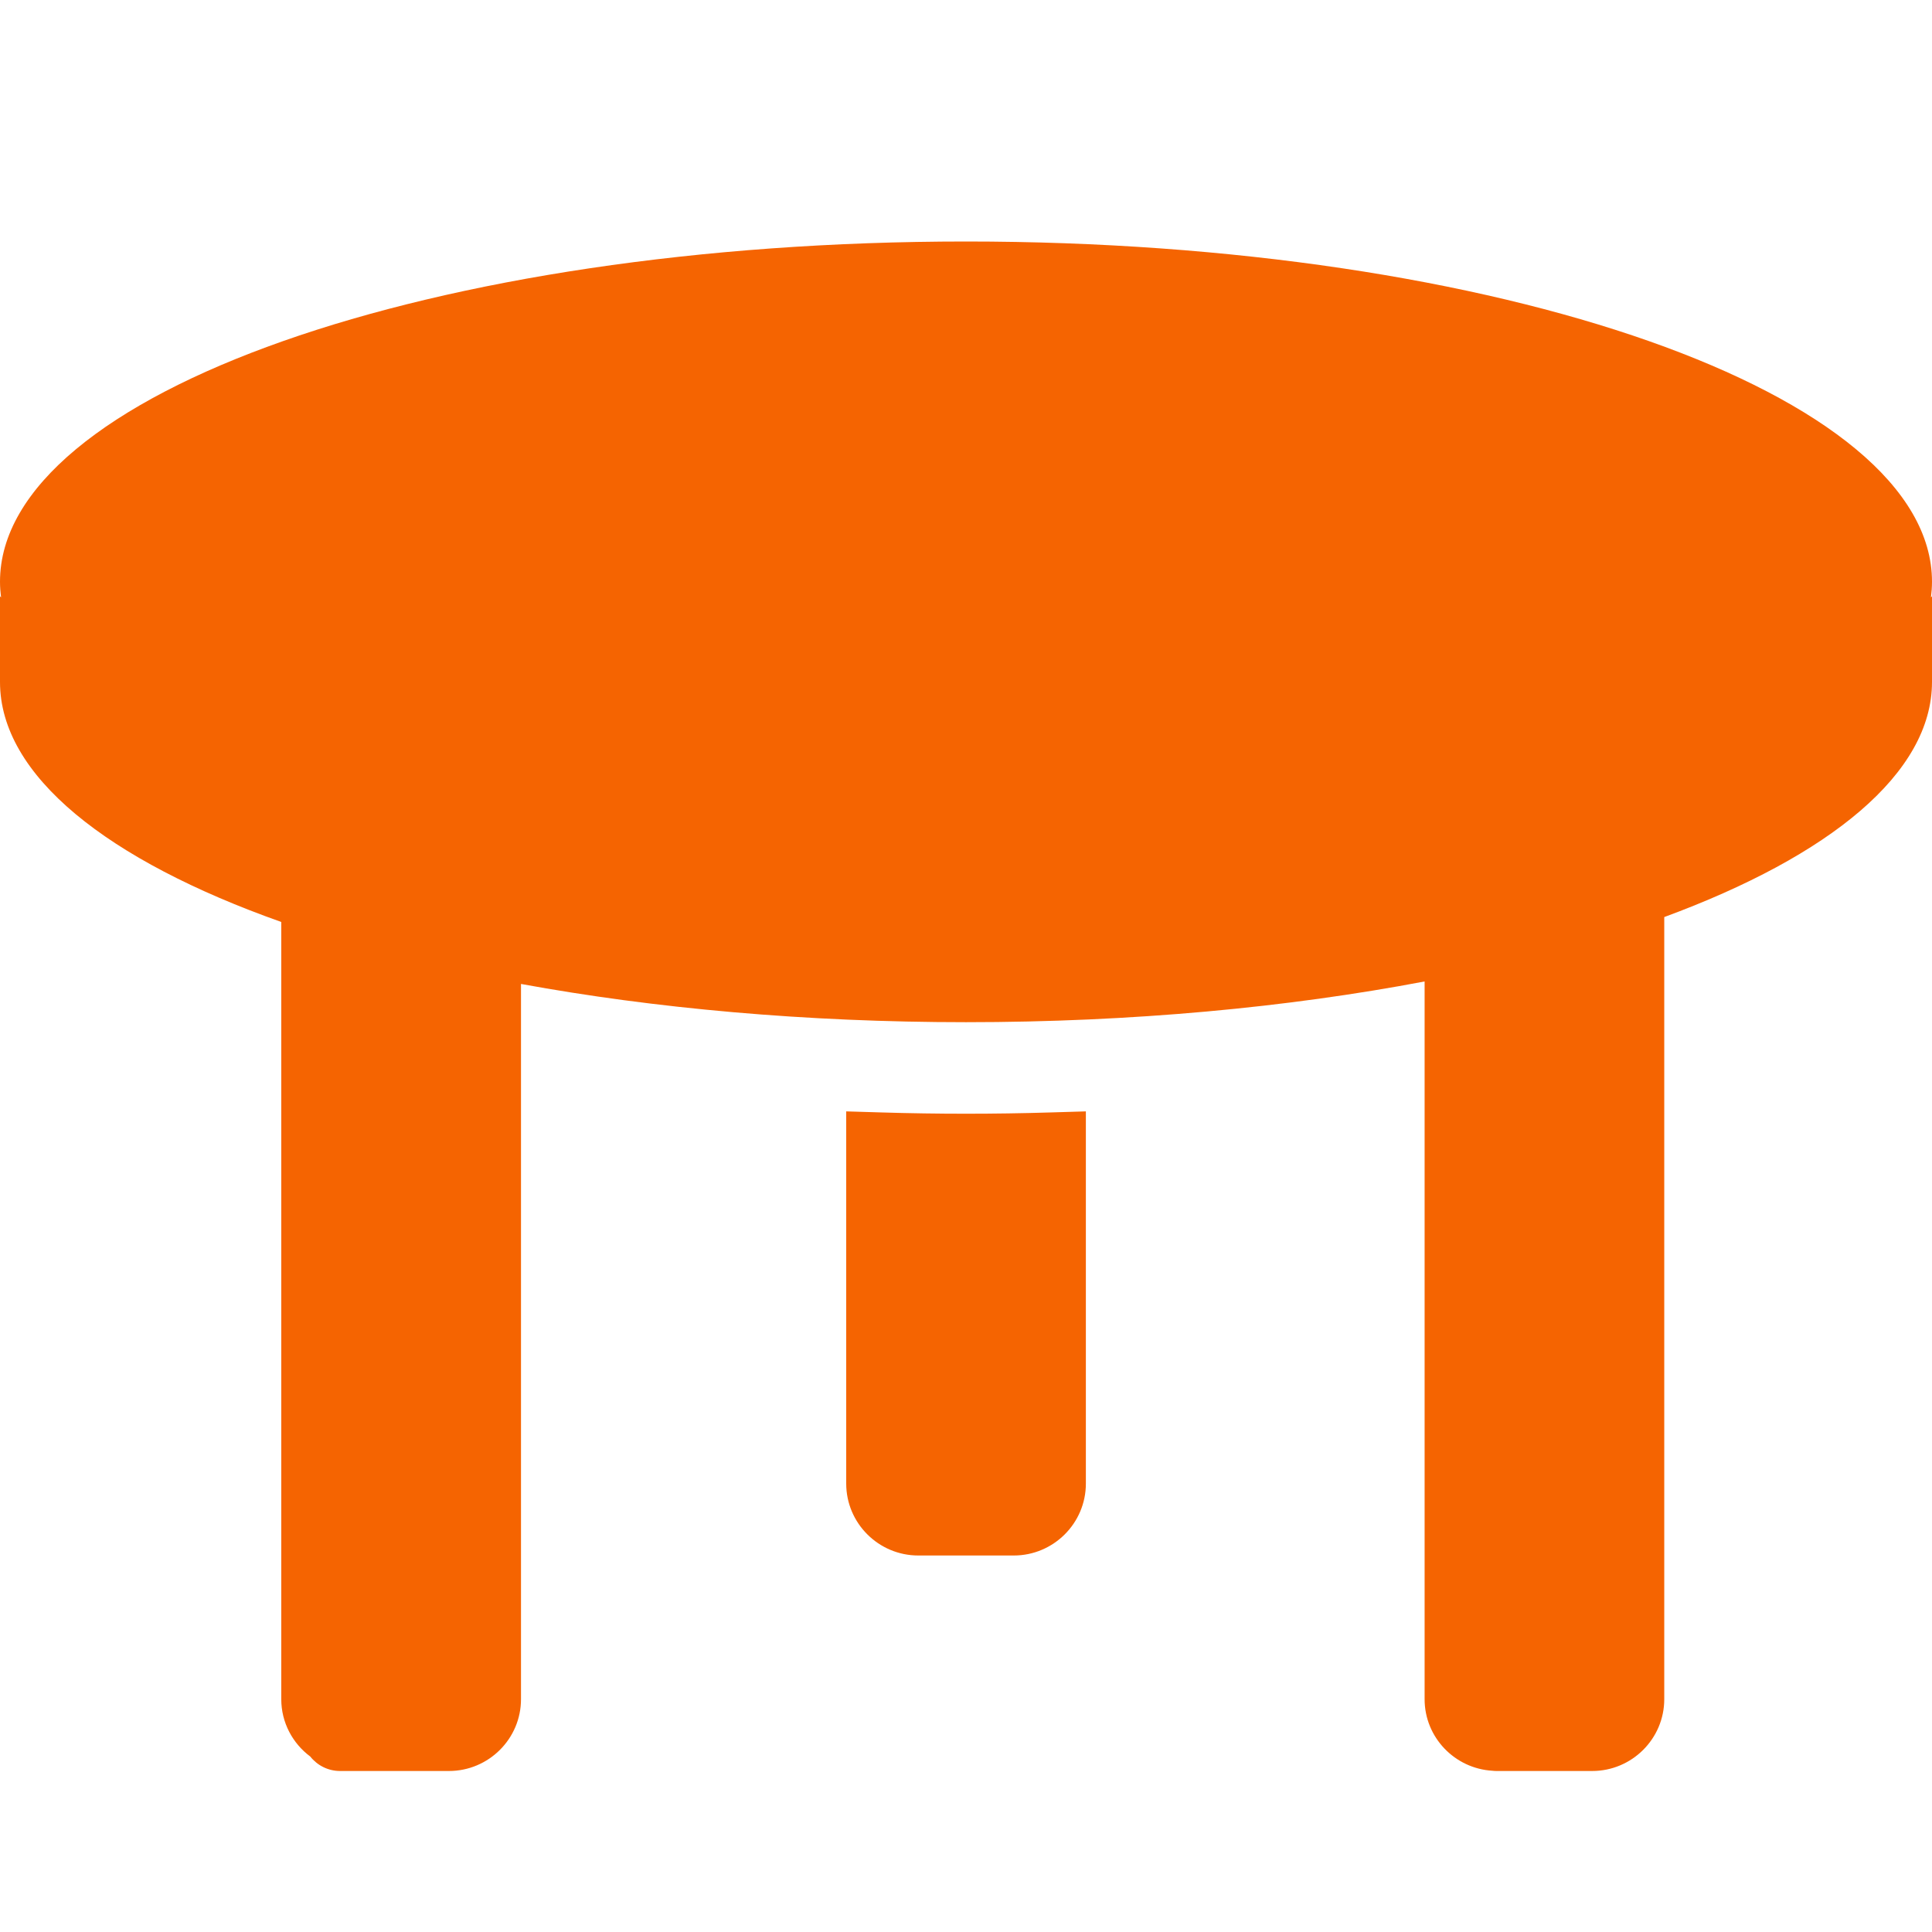 <svg width="24" height="24" viewBox="0 0 24 24" fill="none" xmlns="http://www.w3.org/2000/svg">
<g clip-path="url(#clip0_749_2715)">
<path d="M12.001 13.835C11.656 13.835 11.302 13.83 10.946 13.819L10.512 13.806V18.43C10.512 18.922 10.914 19.323 11.408 19.323H12.593C13.087 19.323 13.489 18.922 13.489 18.43V13.806L13.055 13.819C12.699 13.83 12.345 13.835 12.001 13.835Z" fill="#F56401"/>
<path d="M24 7.226C24 4.892 18.627 3 12 3C5.373 3 0 4.892 0 7.226C0 7.292 0.005 7.357 0.013 7.421C0.009 7.417 0.004 7.412 0 7.407V8.472C0 9.635 1.335 10.688 3.494 11.453V21.108C3.494 21.399 3.636 21.658 3.854 21.82C3.941 21.93 4.075 22 4.225 22H5.576C6.07 22 6.472 21.6 6.472 21.108V12.223C8.127 12.526 10.006 12.698 12 12.698C14.062 12.698 16.002 12.514 17.697 12.192V21.108C17.697 21.582 18.071 21.97 18.541 21.997C18.557 21.999 18.573 22 18.59 22H19.778C20.272 22 20.674 21.6 20.674 21.108V11.392C22.734 10.633 24 9.605 24 8.472V7.407C23.996 7.412 23.991 7.417 23.987 7.421C23.995 7.357 24 7.292 24 7.226Z" fill="#F56401"/>
</g>
<defs>
<clipPath id="clip0_749_2715">
<rect width="24" height="19" fill="white" transform="translate(0 3)"/>
</clipPath>
</defs>
</svg>
